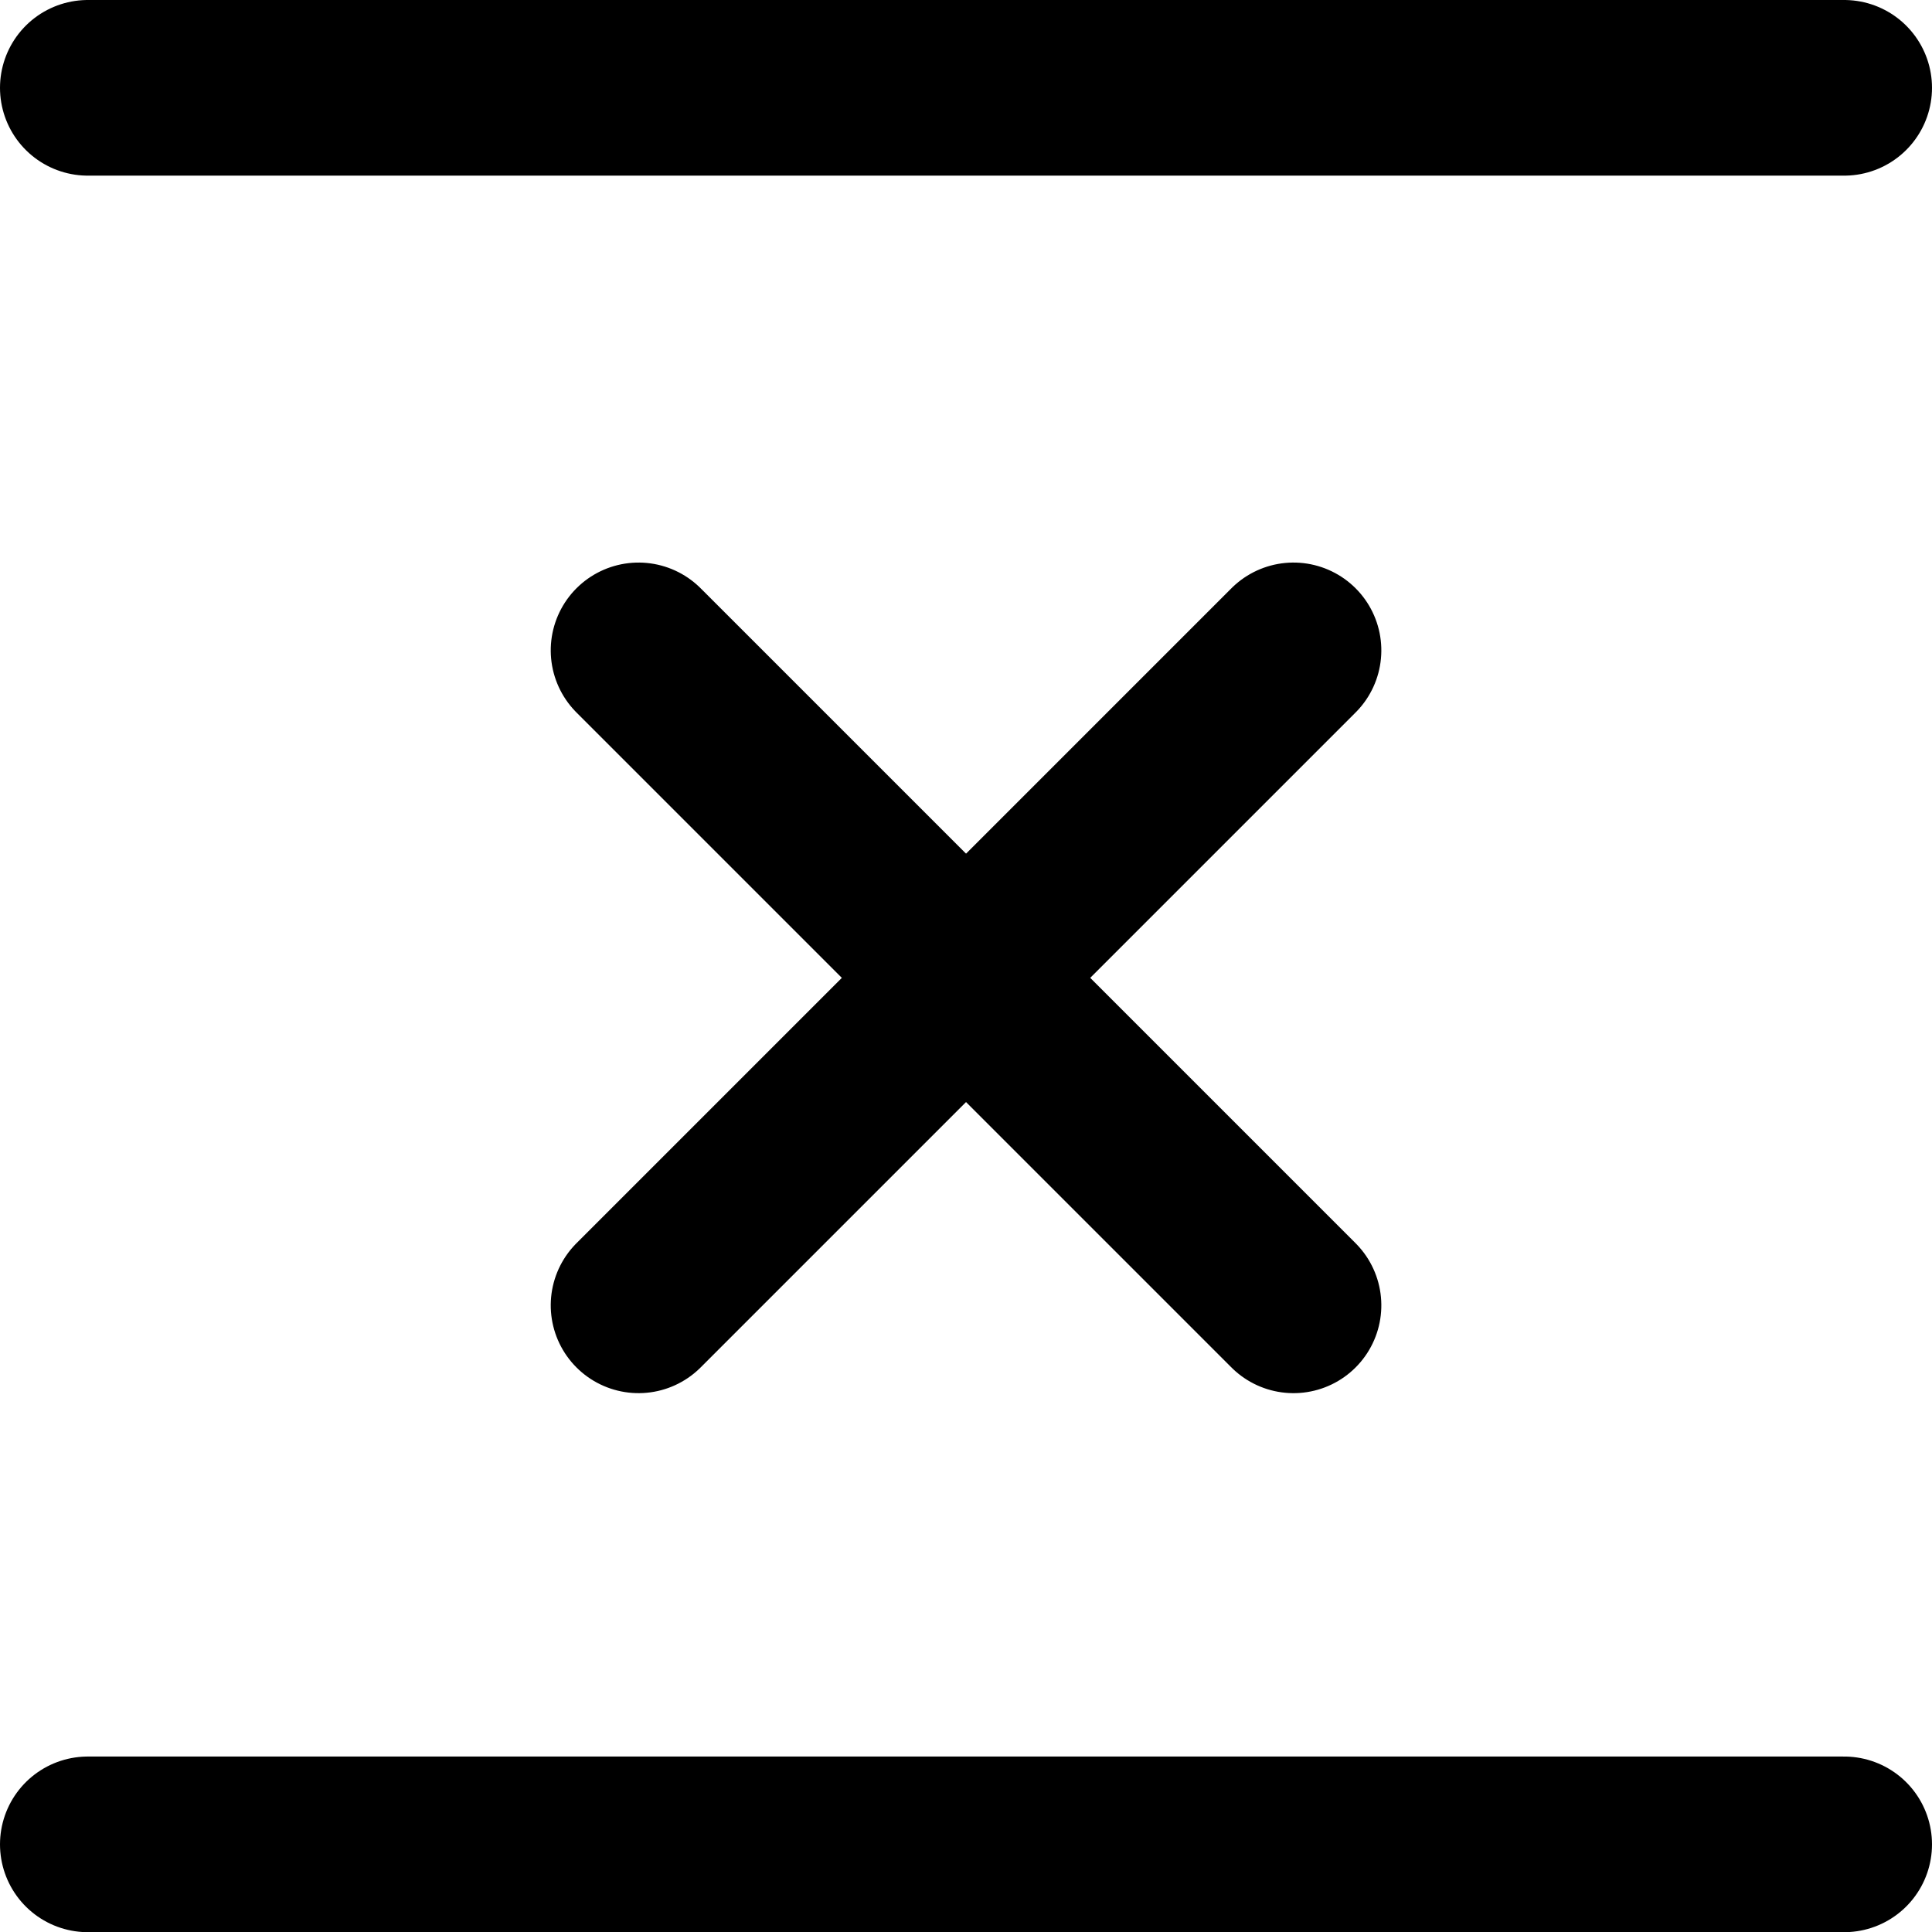 <svg xmlns="http://www.w3.org/2000/svg" width="33" height="33.003" viewBox="0 0 33 33.003">
  <g id="Group_225" data-name="Group 225" transform="translate(1.5 1.5)">
    <line id="Line_2" data-name="Line 2" x2="30" fill="none" stroke="#000" stroke-linecap="round" stroke-width="3"/>
    <line id="Line_3" data-name="Line 3" x2="15.821" transform="translate(9.407 9.609) rotate(45)" fill="none" stroke="#000" stroke-linecap="round" stroke-width="3"/>
    <line id="Line_4" data-name="Line 4" x2="30" transform="translate(0 30.003)" fill="none" stroke="#000" stroke-linecap="round" stroke-width="3"/>
    <line id="Line_25" data-name="Line 25" x2="15.821" transform="translate(9.407 20.796) rotate(-45)" fill="none" stroke="#000" stroke-linecap="round" stroke-width="3"/>
  </g>
</svg>
